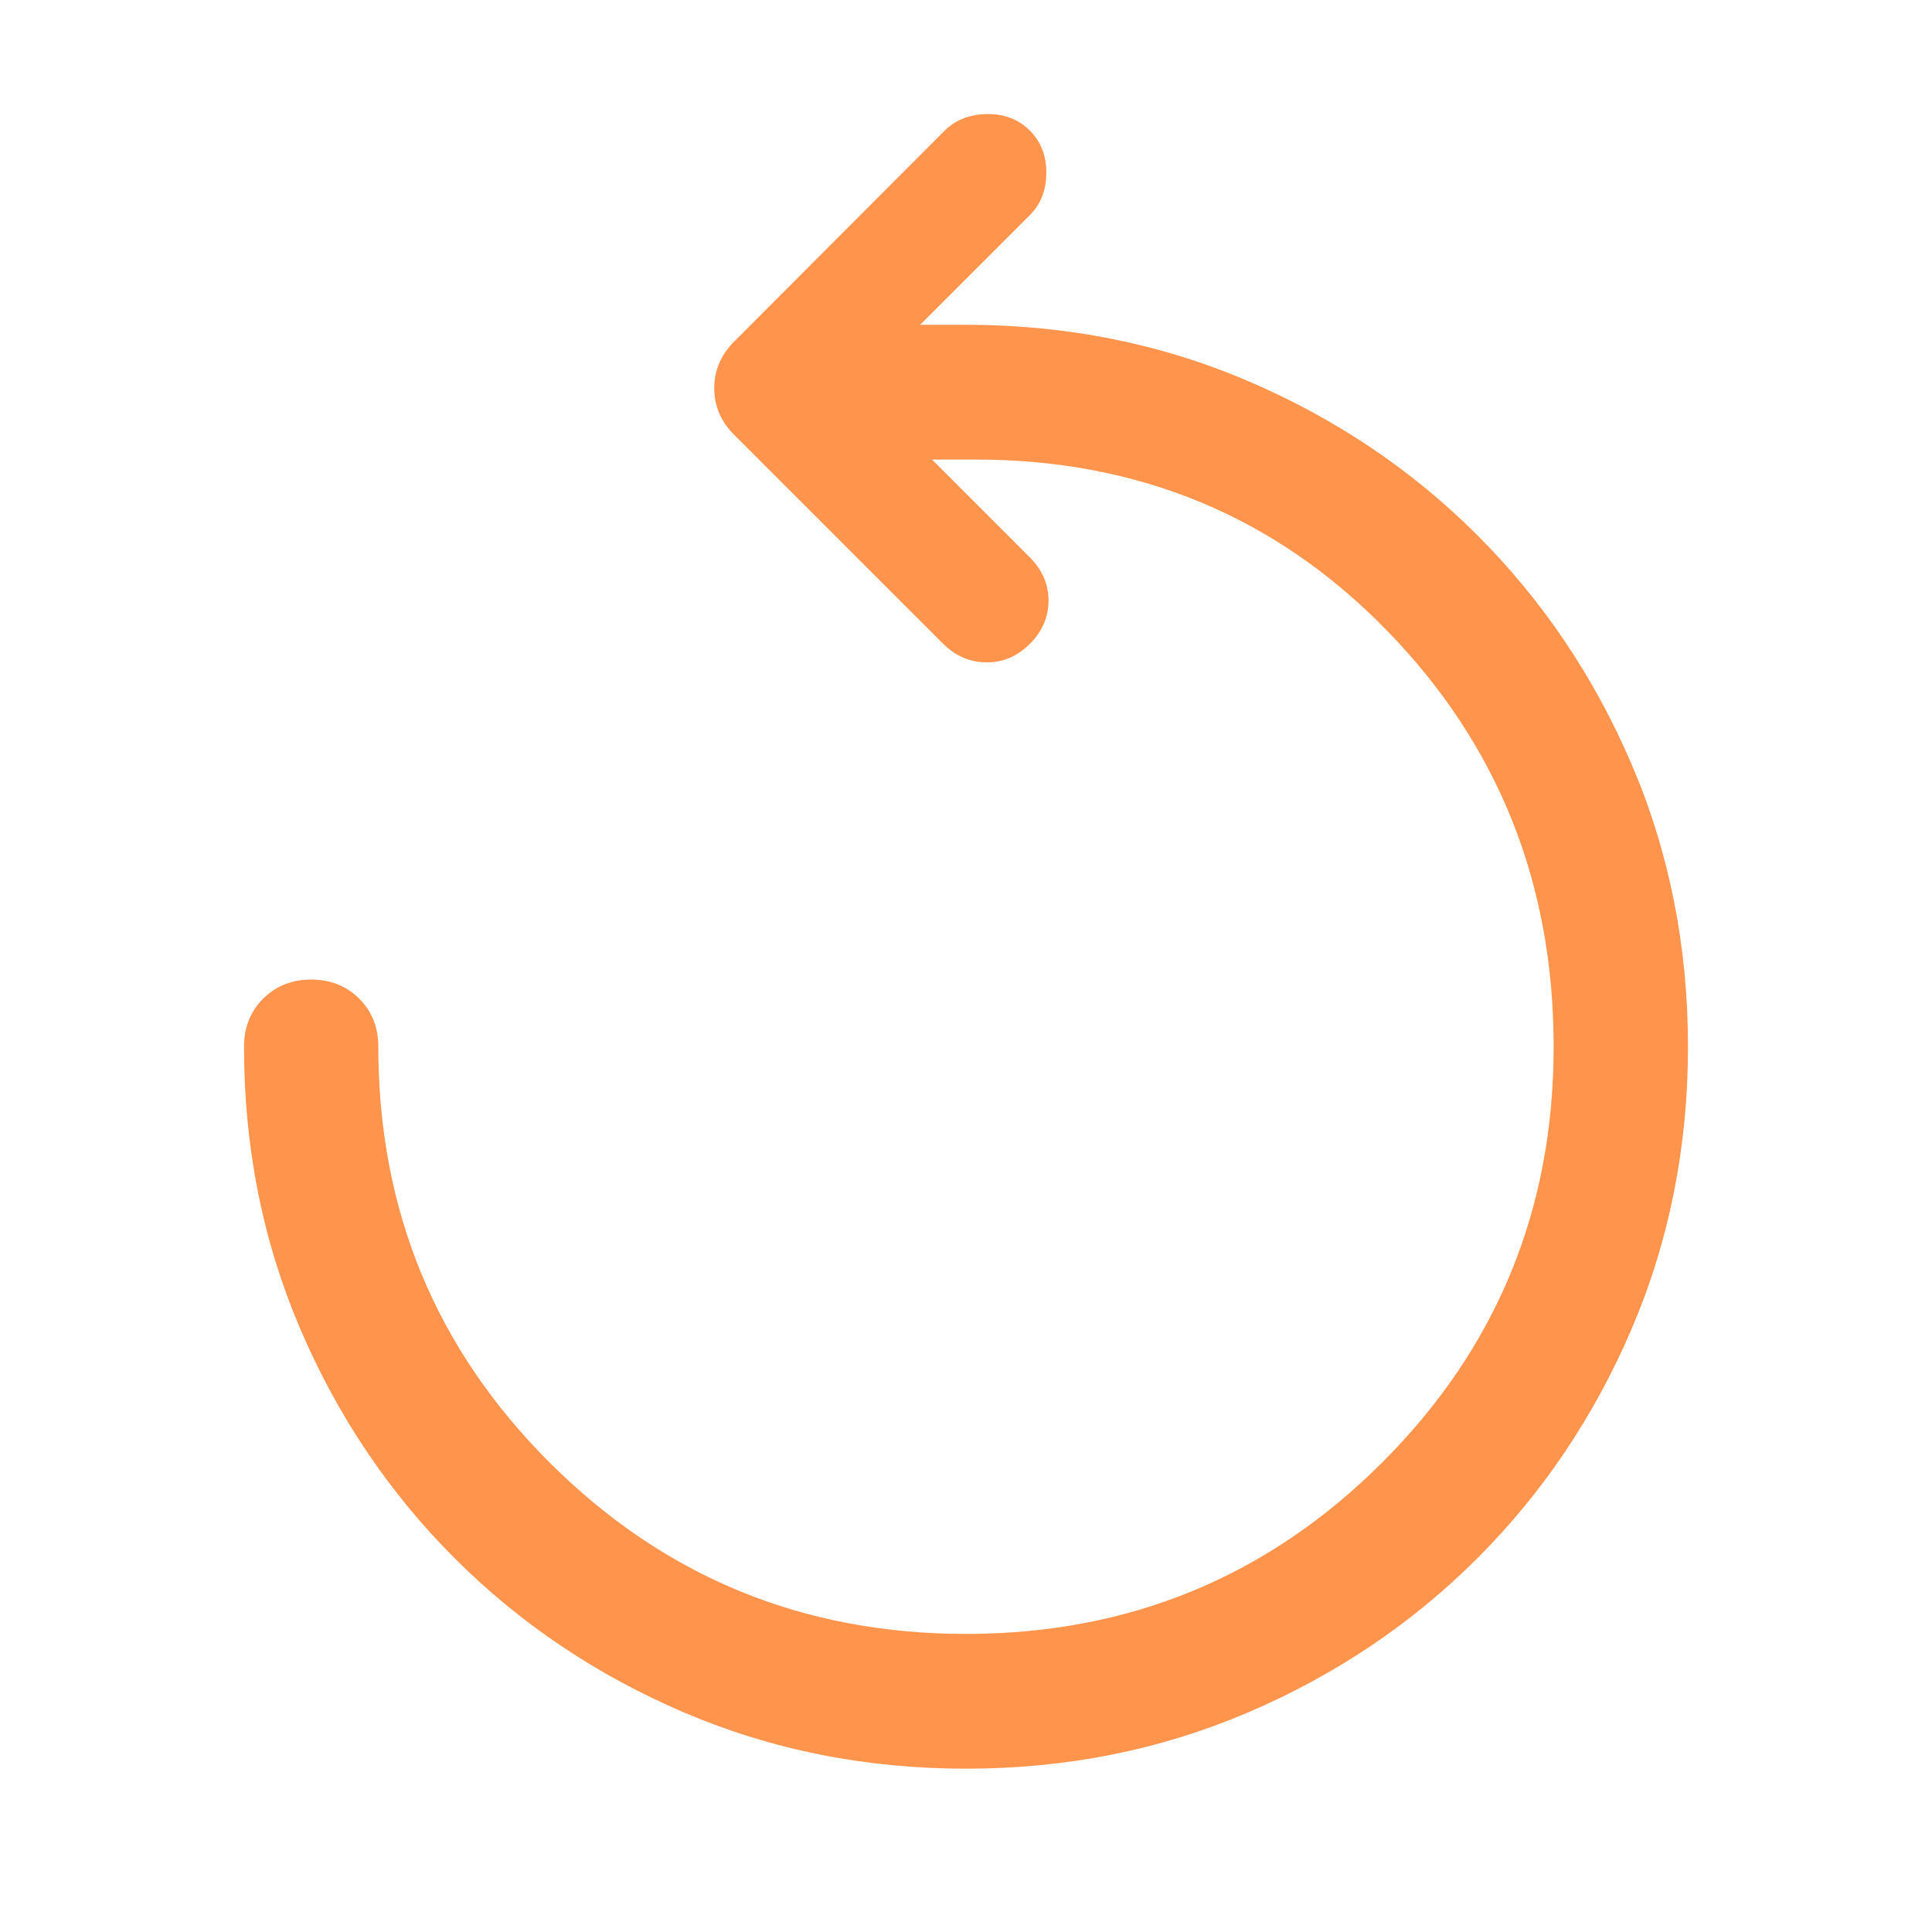 <svg xmlns="http://www.w3.org/2000/svg" width="49" height="49" viewBox="0 0 49 49" fill="none"><path d="M24.5 44.858C21.96 44.858 19.578 44.384 17.355 43.435C15.132 42.485 13.19 41.18 11.529 39.519C9.868 37.857 8.562 35.917 7.613 33.698C6.664 31.479 6.189 29.095 6.189 26.548C6.189 26.058 6.351 25.652 6.674 25.329C6.997 25.006 7.403 24.844 7.892 24.844C8.381 24.844 8.788 25.006 9.111 25.329C9.434 25.652 9.595 26.058 9.595 26.548C9.595 30.69 11.046 34.208 13.947 37.101C16.848 39.993 20.365 41.44 24.5 41.44C28.635 41.44 32.153 39.991 35.053 37.095C37.954 34.198 39.404 30.682 39.404 26.548C39.404 22.405 37.996 18.887 35.178 15.994C32.361 13.101 28.881 11.655 24.738 11.655H23.638L26.119 14.136C26.434 14.452 26.593 14.818 26.593 15.233C26.593 15.649 26.434 16.015 26.119 16.331C25.802 16.647 25.434 16.803 25.015 16.799C24.595 16.795 24.227 16.635 23.911 16.319L18.637 11.045C18.289 10.706 18.115 10.306 18.115 9.846C18.115 9.386 18.289 8.986 18.637 8.646L23.961 3.311C24.244 3.036 24.603 2.897 25.04 2.893C25.476 2.889 25.836 3.028 26.119 3.311C26.401 3.593 26.541 3.955 26.537 4.395C26.532 4.836 26.389 5.194 26.107 5.468L23.338 8.237H24.488C27.036 8.237 29.422 8.711 31.645 9.661C33.868 10.61 35.81 11.915 37.471 13.576C39.132 15.238 40.438 17.178 41.387 19.397C42.336 21.616 42.811 24 42.811 26.548C42.811 29.087 42.336 31.469 41.387 33.692C40.438 35.915 39.132 37.857 37.471 39.519C35.81 41.18 33.868 42.485 31.645 43.435C29.422 44.384 27.04 44.858 24.5 44.858Z" fill="#FF944C"></path></svg>